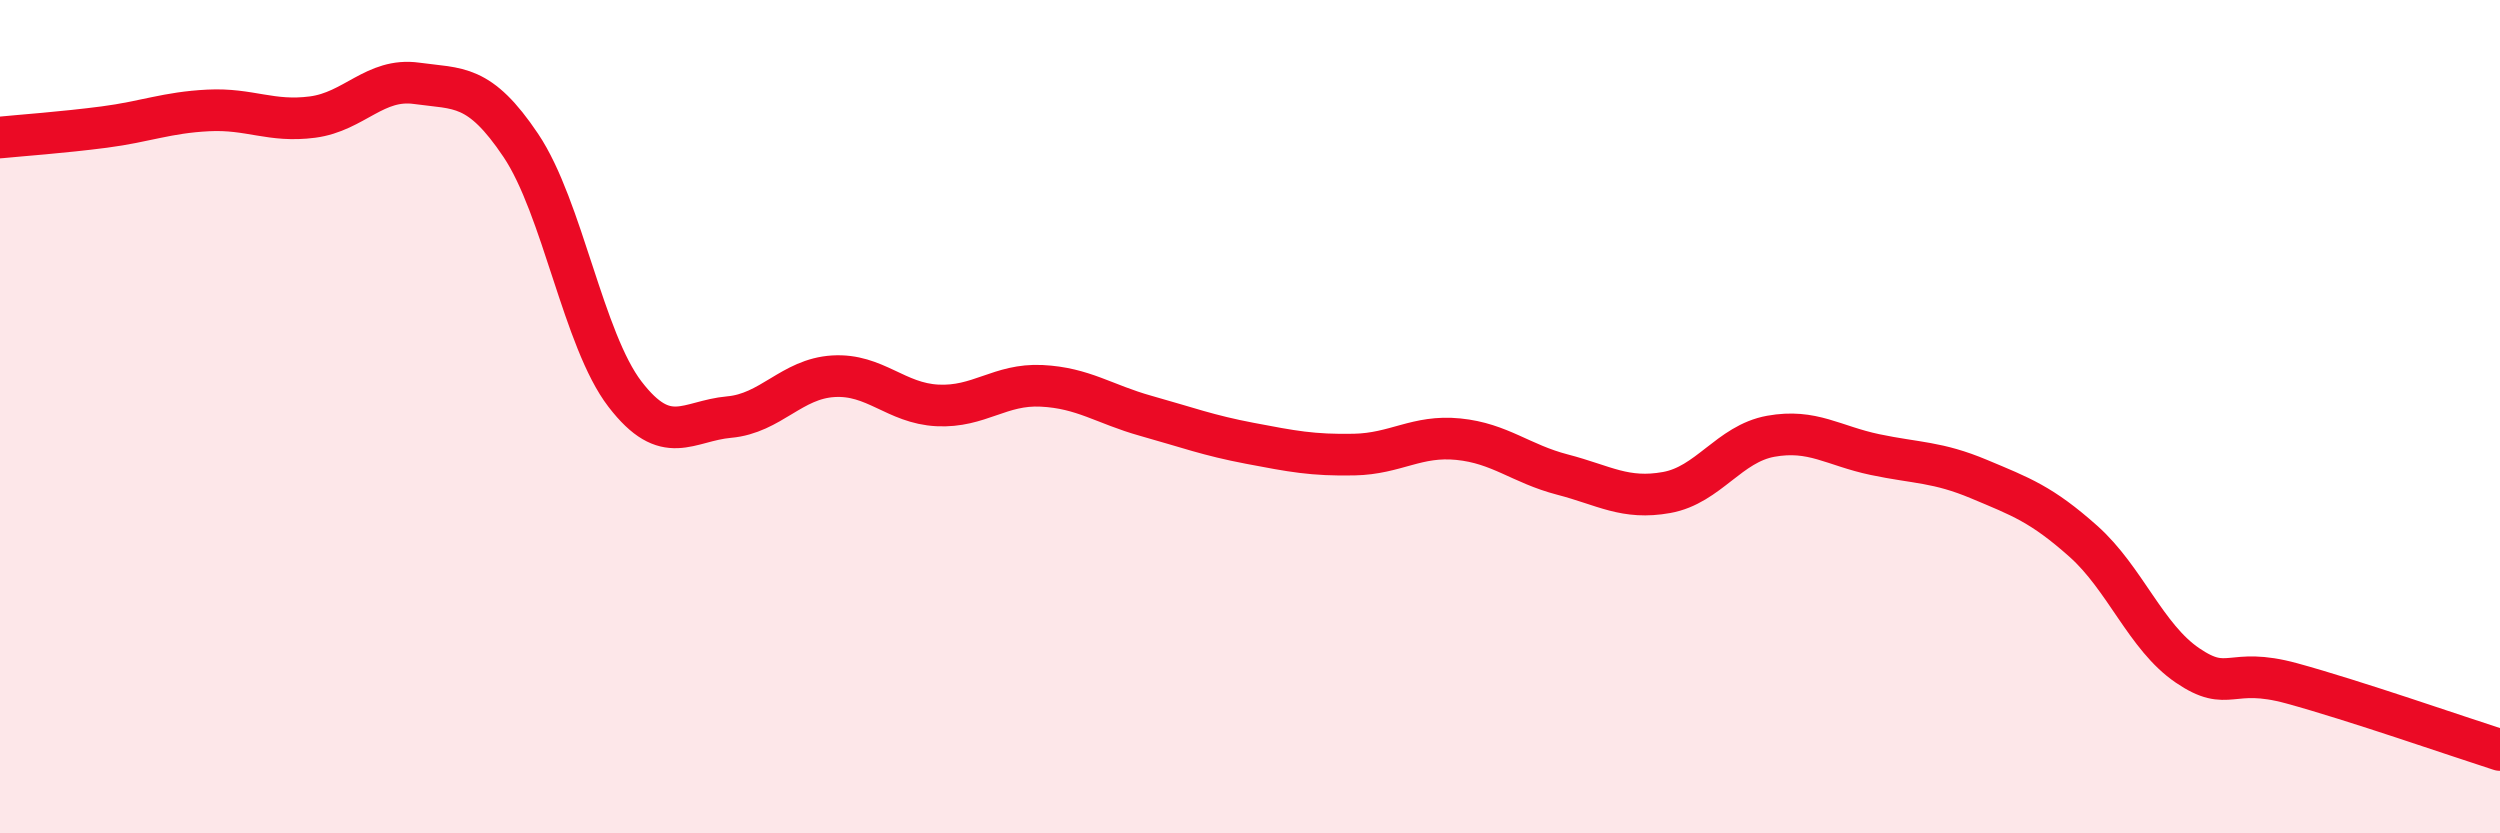
    <svg width="60" height="20" viewBox="0 0 60 20" xmlns="http://www.w3.org/2000/svg">
      <path
        d="M 0,3.3 C 0.5,3.25 1.5,3.18 2.5,3.05 C 3.5,2.92 4,2.7 5,2.65 C 6,2.6 6.5,2.94 7.5,2.81 C 8.5,2.68 9,1.86 10,2 C 11,2.14 11.5,2 12.5,3.49 C 13.5,4.98 14,8.16 15,9.46 C 16,10.76 16.5,10.1 17.5,10.01 C 18.5,9.92 19,9.09 20,9.03 C 21,8.97 21.5,9.68 22.5,9.73 C 23.5,9.78 24,9.21 25,9.26 C 26,9.31 26.5,9.7 27.5,9.98 C 28.5,10.26 29,10.45 30,10.64 C 31,10.83 31.5,10.93 32.5,10.91 C 33.5,10.89 34,10.44 35,10.54 C 36,10.64 36.5,11.13 37.5,11.39 C 38.5,11.65 39,12 40,11.82 C 41,11.64 41.5,10.65 42.5,10.47 C 43.5,10.29 44,10.7 45,10.91 C 46,11.12 46.5,11.08 47.5,11.5 C 48.5,11.92 49,12.1 50,12.99 C 51,13.88 51.5,15.29 52.5,15.97 C 53.5,16.65 53.5,15.99 55,16.4 C 56.5,16.81 59,17.68 60,18L60 20L0 20Z"
        fill="#EB0A25"
        opacity="0.1"
        stroke-linecap="round"
        stroke-linejoin="round"
      />
      <path
        d="M 0,3.3 C 0.5,3.25 1.5,3.18 2.5,3.05 C 3.5,2.92 4,2.7 5,2.65 C 6,2.6 6.5,2.94 7.5,2.81 C 8.5,2.68 9,1.86 10,2 C 11,2.14 11.5,2 12.5,3.49 C 13.5,4.98 14,8.16 15,9.46 C 16,10.76 16.5,10.1 17.5,10.01 C 18.5,9.92 19,9.09 20,9.03 C 21,8.97 21.5,9.68 22.5,9.73 C 23.5,9.78 24,9.21 25,9.26 C 26,9.31 26.5,9.7 27.5,9.98 C 28.5,10.26 29,10.45 30,10.64 C 31,10.83 31.5,10.93 32.5,10.91 C 33.5,10.89 34,10.44 35,10.54 C 36,10.64 36.5,11.13 37.5,11.39 C 38.5,11.65 39,12 40,11.82 C 41,11.64 41.5,10.65 42.5,10.47 C 43.5,10.29 44,10.7 45,10.91 C 46,11.12 46.5,11.08 47.5,11.5 C 48.5,11.92 49,12.1 50,12.99 C 51,13.88 51.5,15.29 52.5,15.97 C 53.5,16.65 53.5,15.99 55,16.4 C 56.5,16.81 59,17.68 60,18"
        stroke="#EB0A25"
        stroke-width="1"
        fill="none"
        stroke-linecap="round"
        stroke-linejoin="round"
      />
    </svg>
  